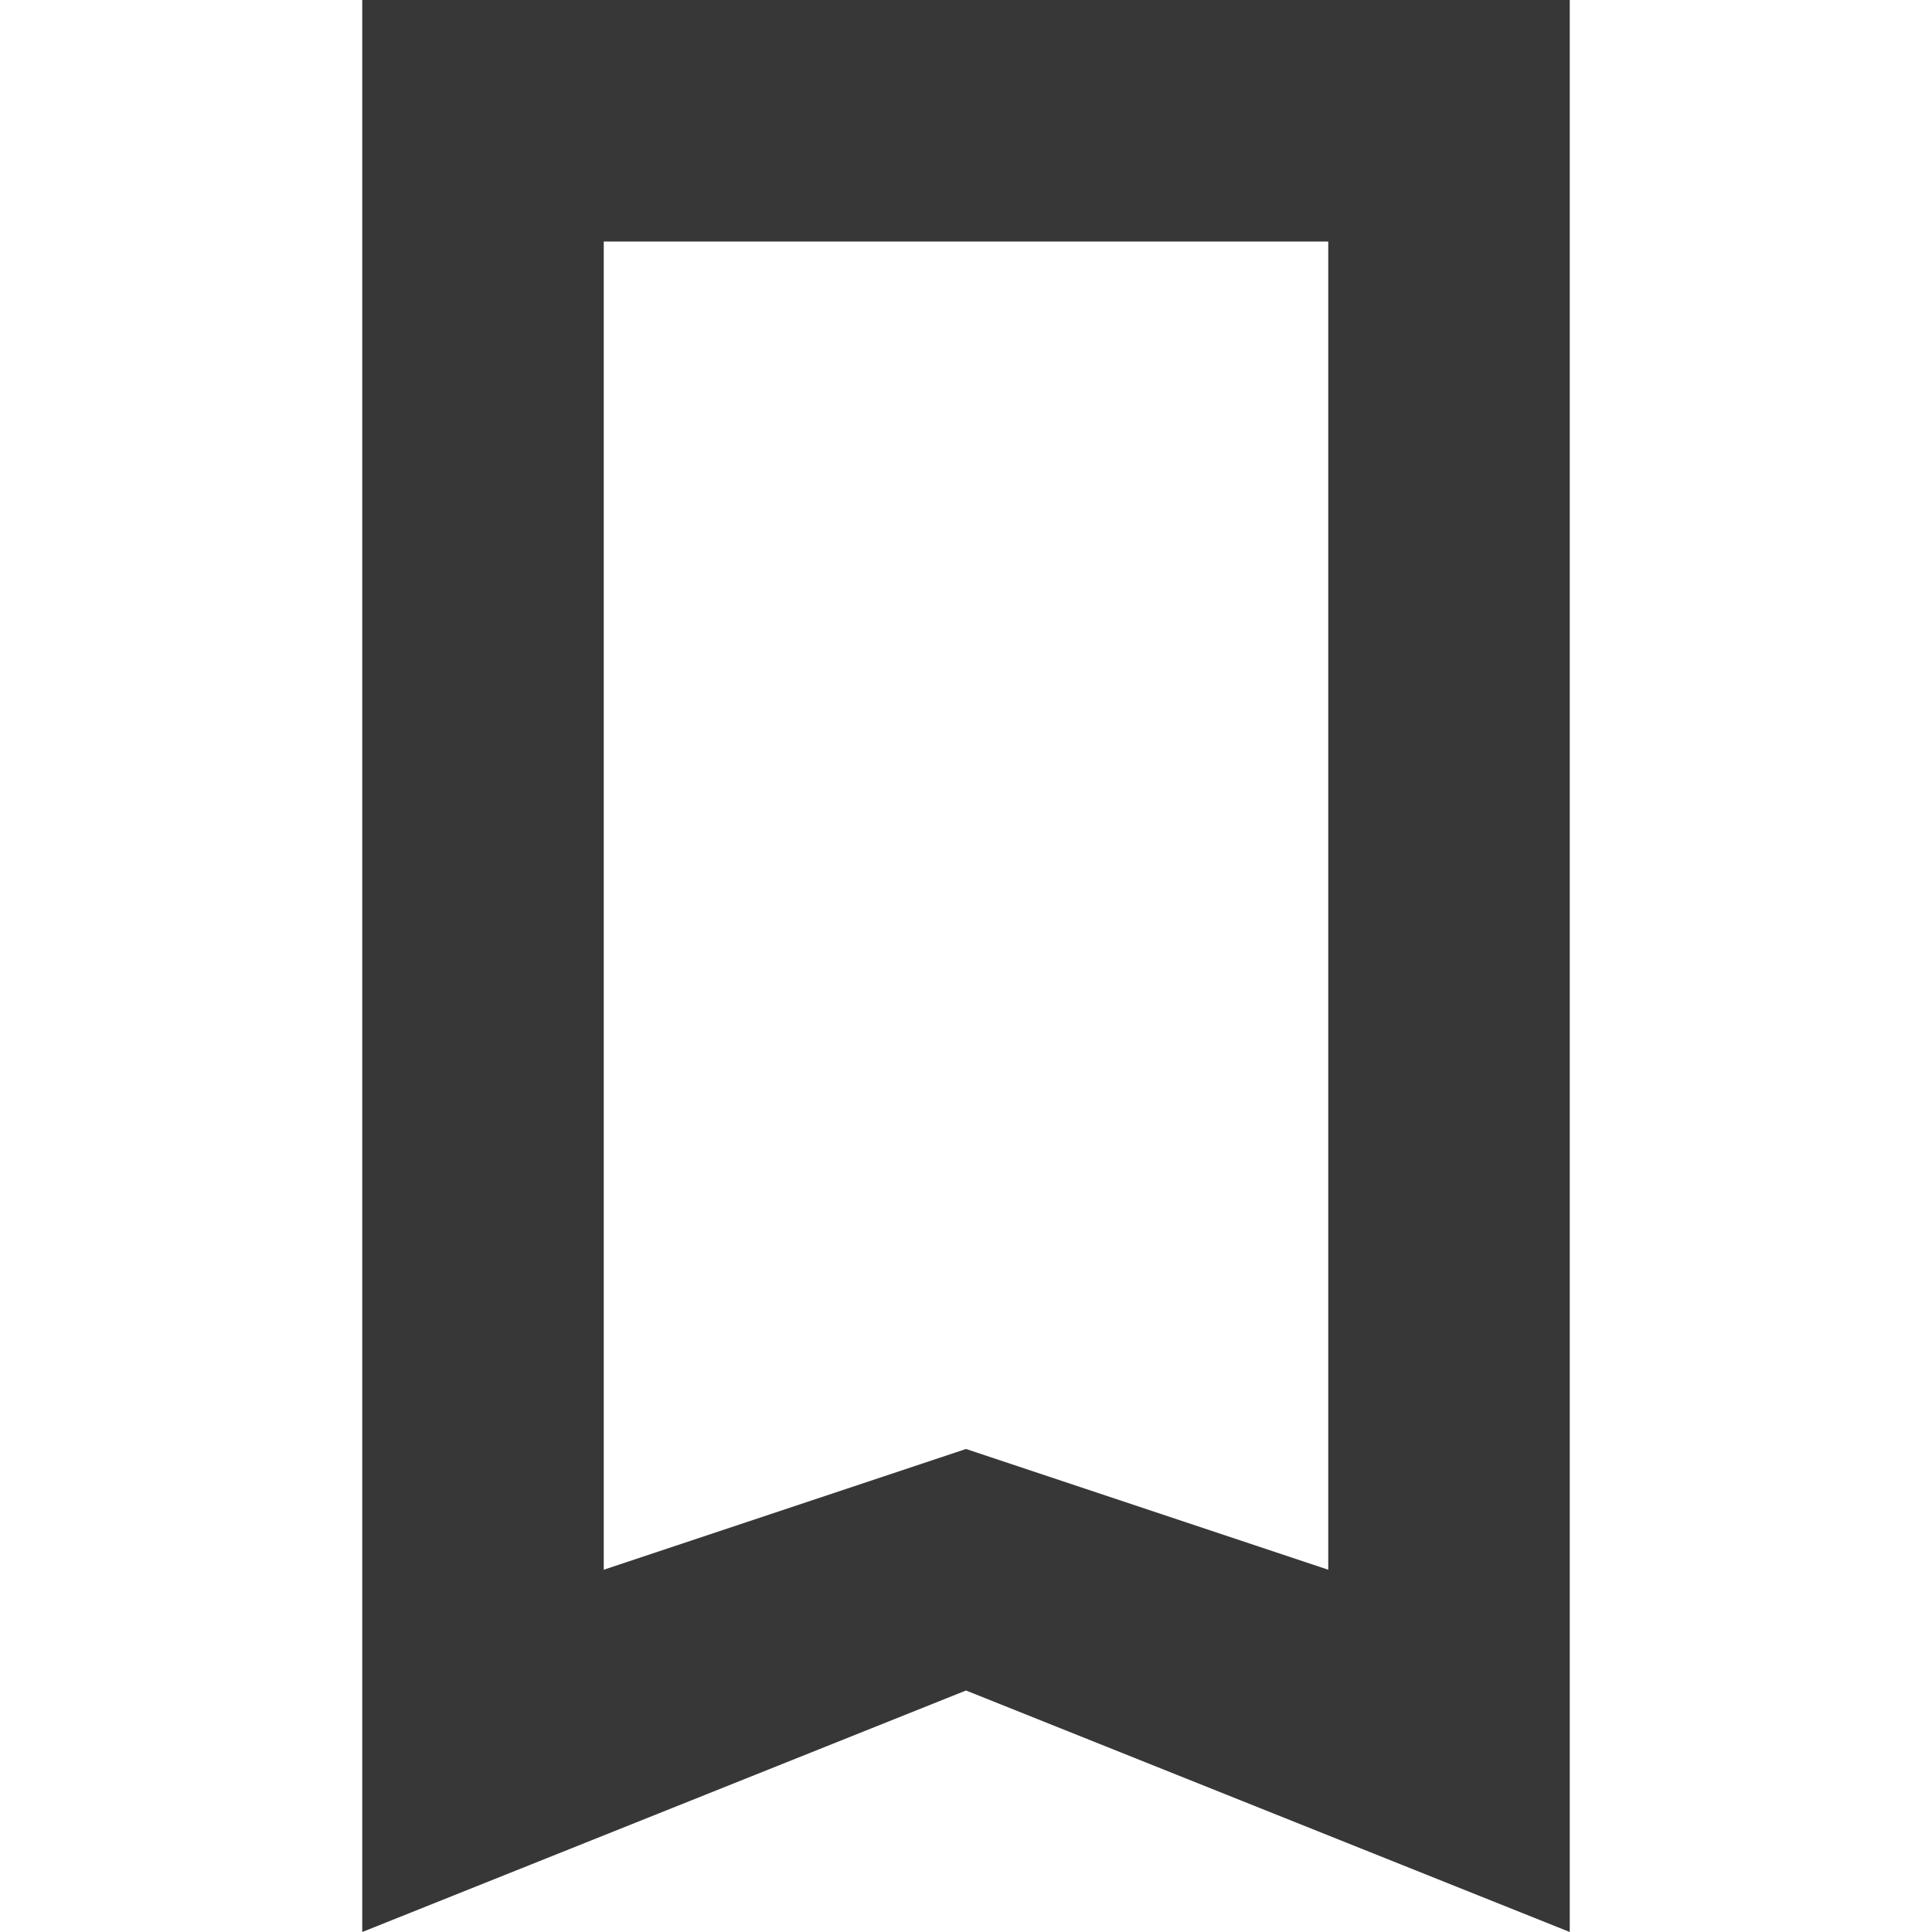 <?xml version="1.0" encoding="utf-8"?>
<svg width="800px" height="800px" viewBox="0 0 16 16" xmlns:dc="http://purl.org/dc/elements/1.1/" xmlns:cc="http://creativecommons.org/ns#" xmlns:rdf="http://www.w3.org/1999/02/22-rdf-syntax-ns#" xmlns="http://www.w3.org/2000/svg" version="1.1" id="svg3987">


<g transform="translate(-238.857 -528.934)" id="layer1">

<path id="rect4136" d="M241.857 528.934v16l5-2 5 2v-16zm2 2h6v11l-3-1-3 1z" style="opacity:1;fill:#373737;fill-opacity:1;stroke:none"/>

</g>

</svg>